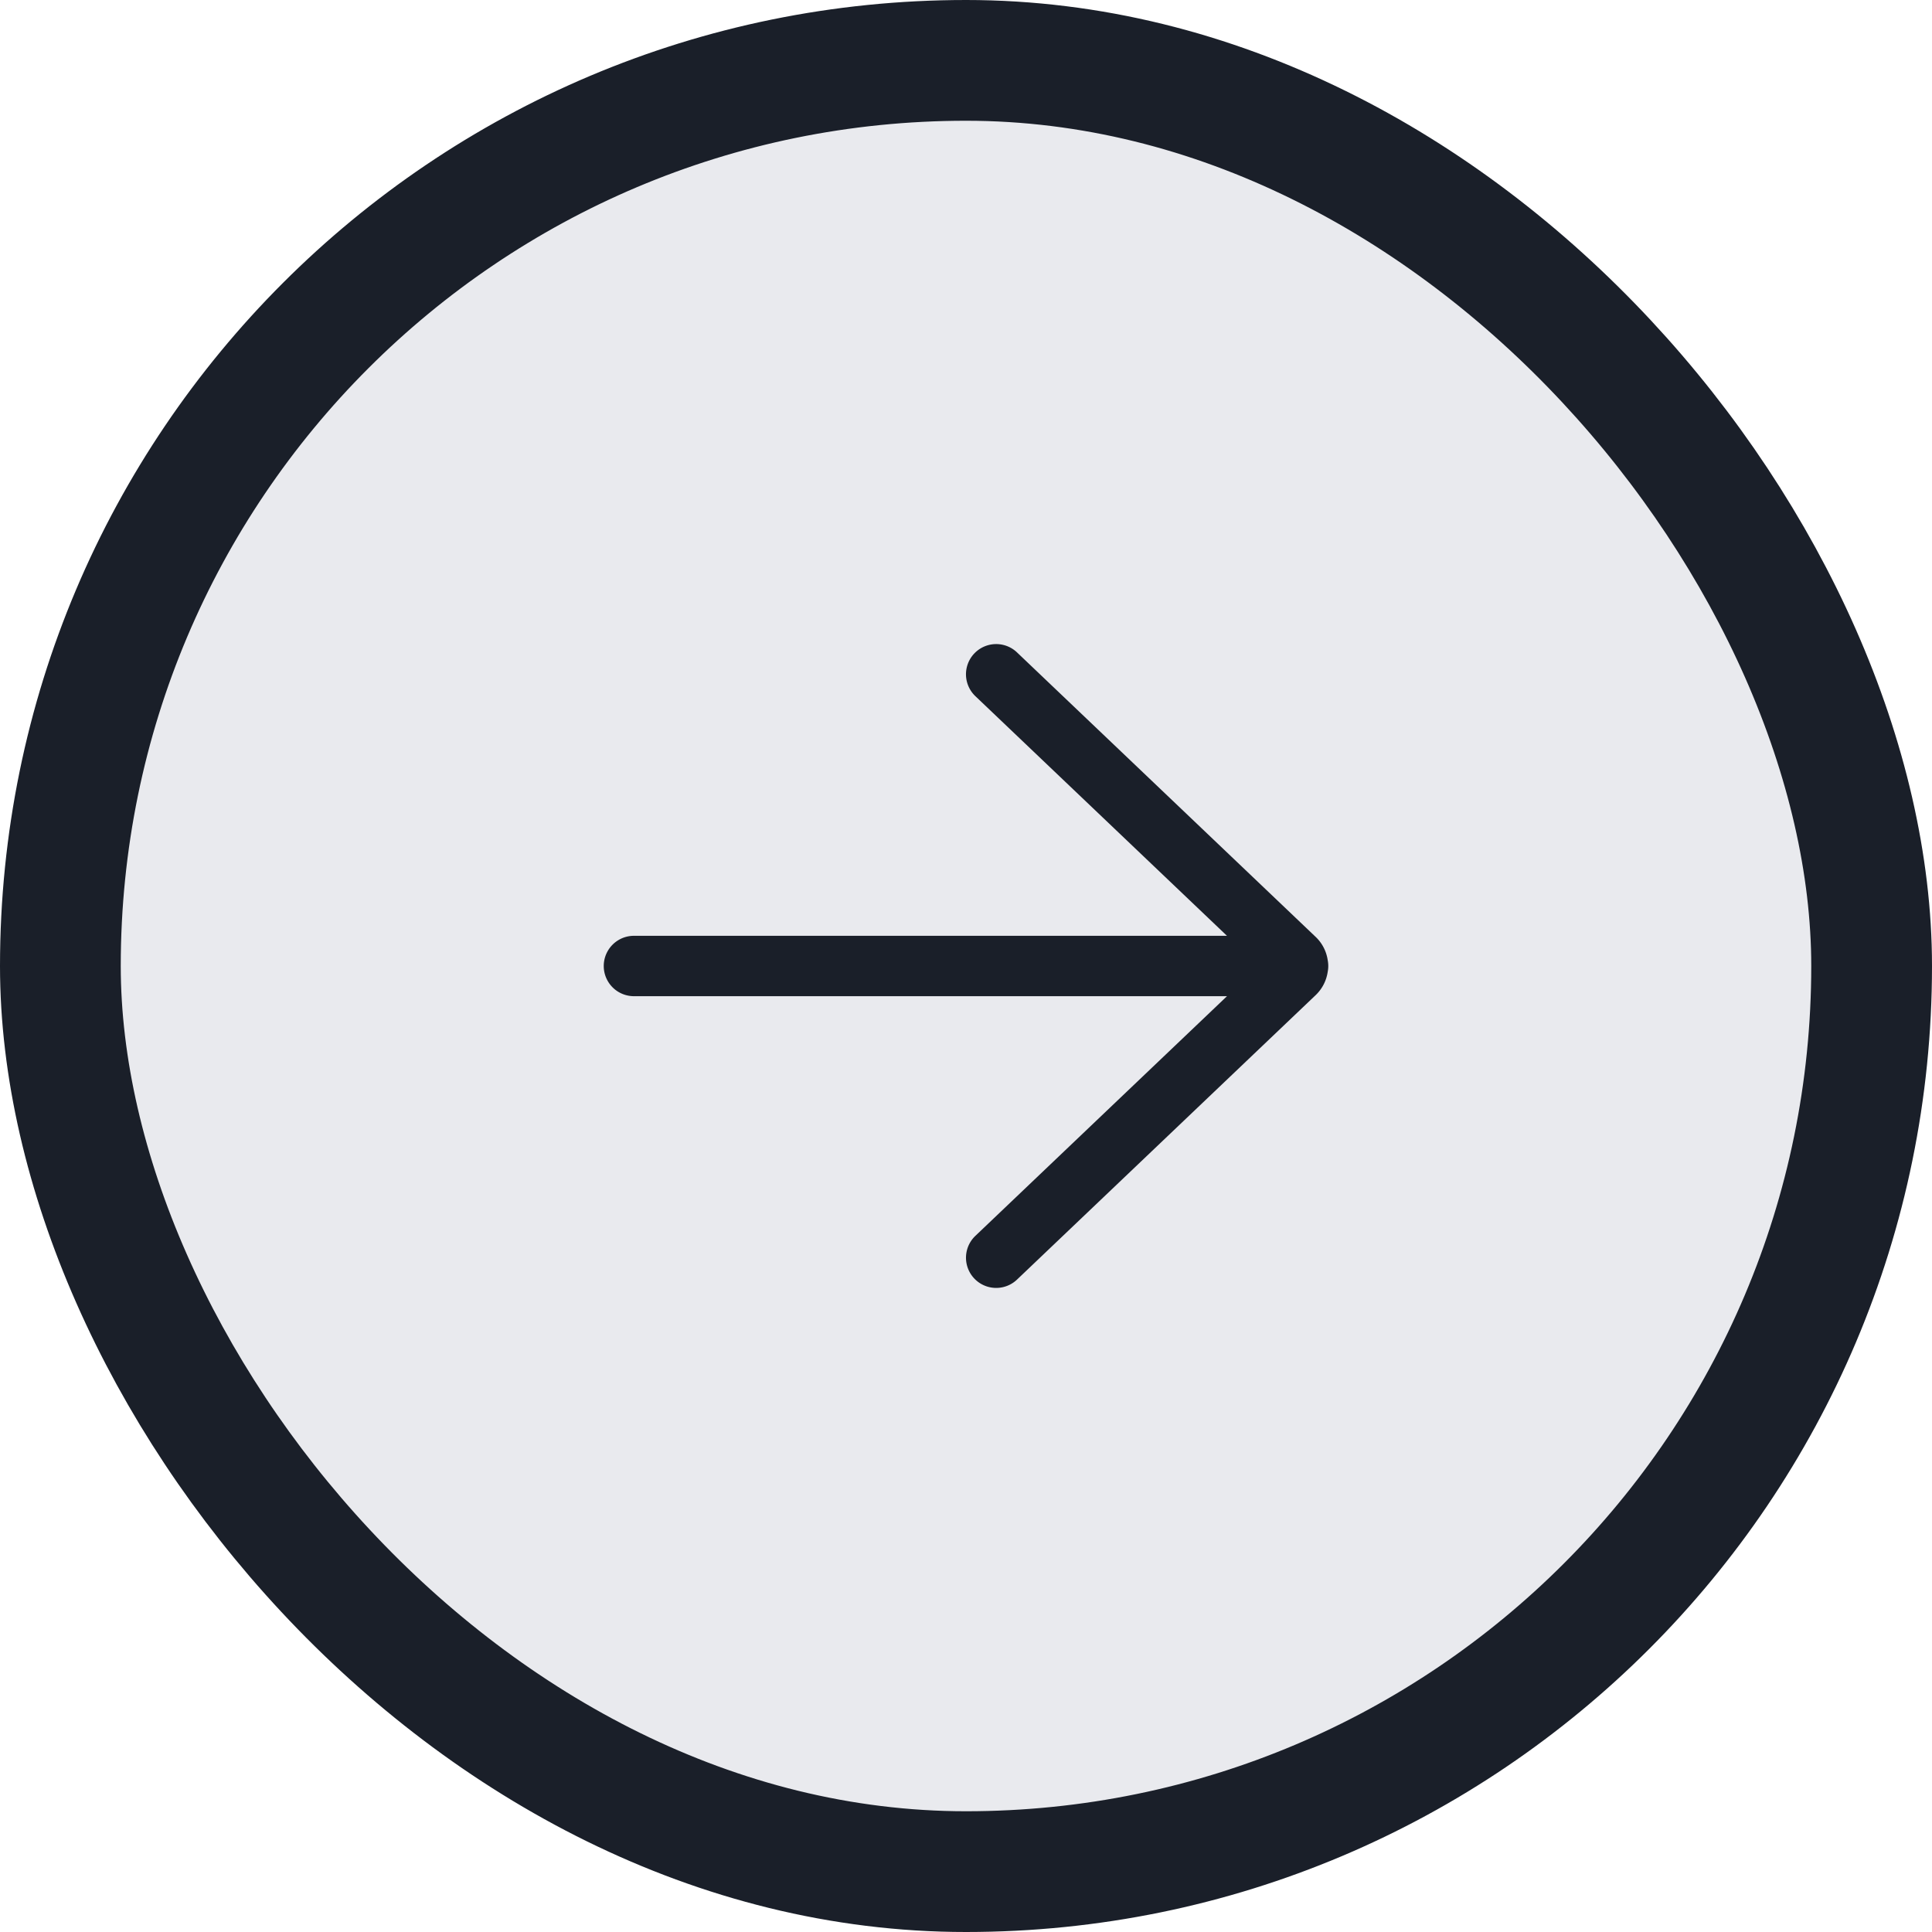 <svg xmlns="http://www.w3.org/2000/svg" width="64" height="64" fill="none"><rect width="60" height="60" x="2" y="2" fill="#E9EAEE" rx="30"/><rect width="60" height="60" x="2" y="2" stroke="#1A1F29" stroke-width="4" rx="30"/><path fill="#1A1F29" d="M33.69 21.612a1 1 0 0 0-1.38 1.449L40.645 31H21a1 1 0 1 0 0 2h19.646l-8.336 7.94a1 1 0 0 0 1.38 1.448l9.892-9.422c.225-.215.358-.489.4-.773a1.004 1.004 0 0 0 0-.386 1.327 1.327 0 0 0-.4-.772l-9.892-9.423z"/></svg>